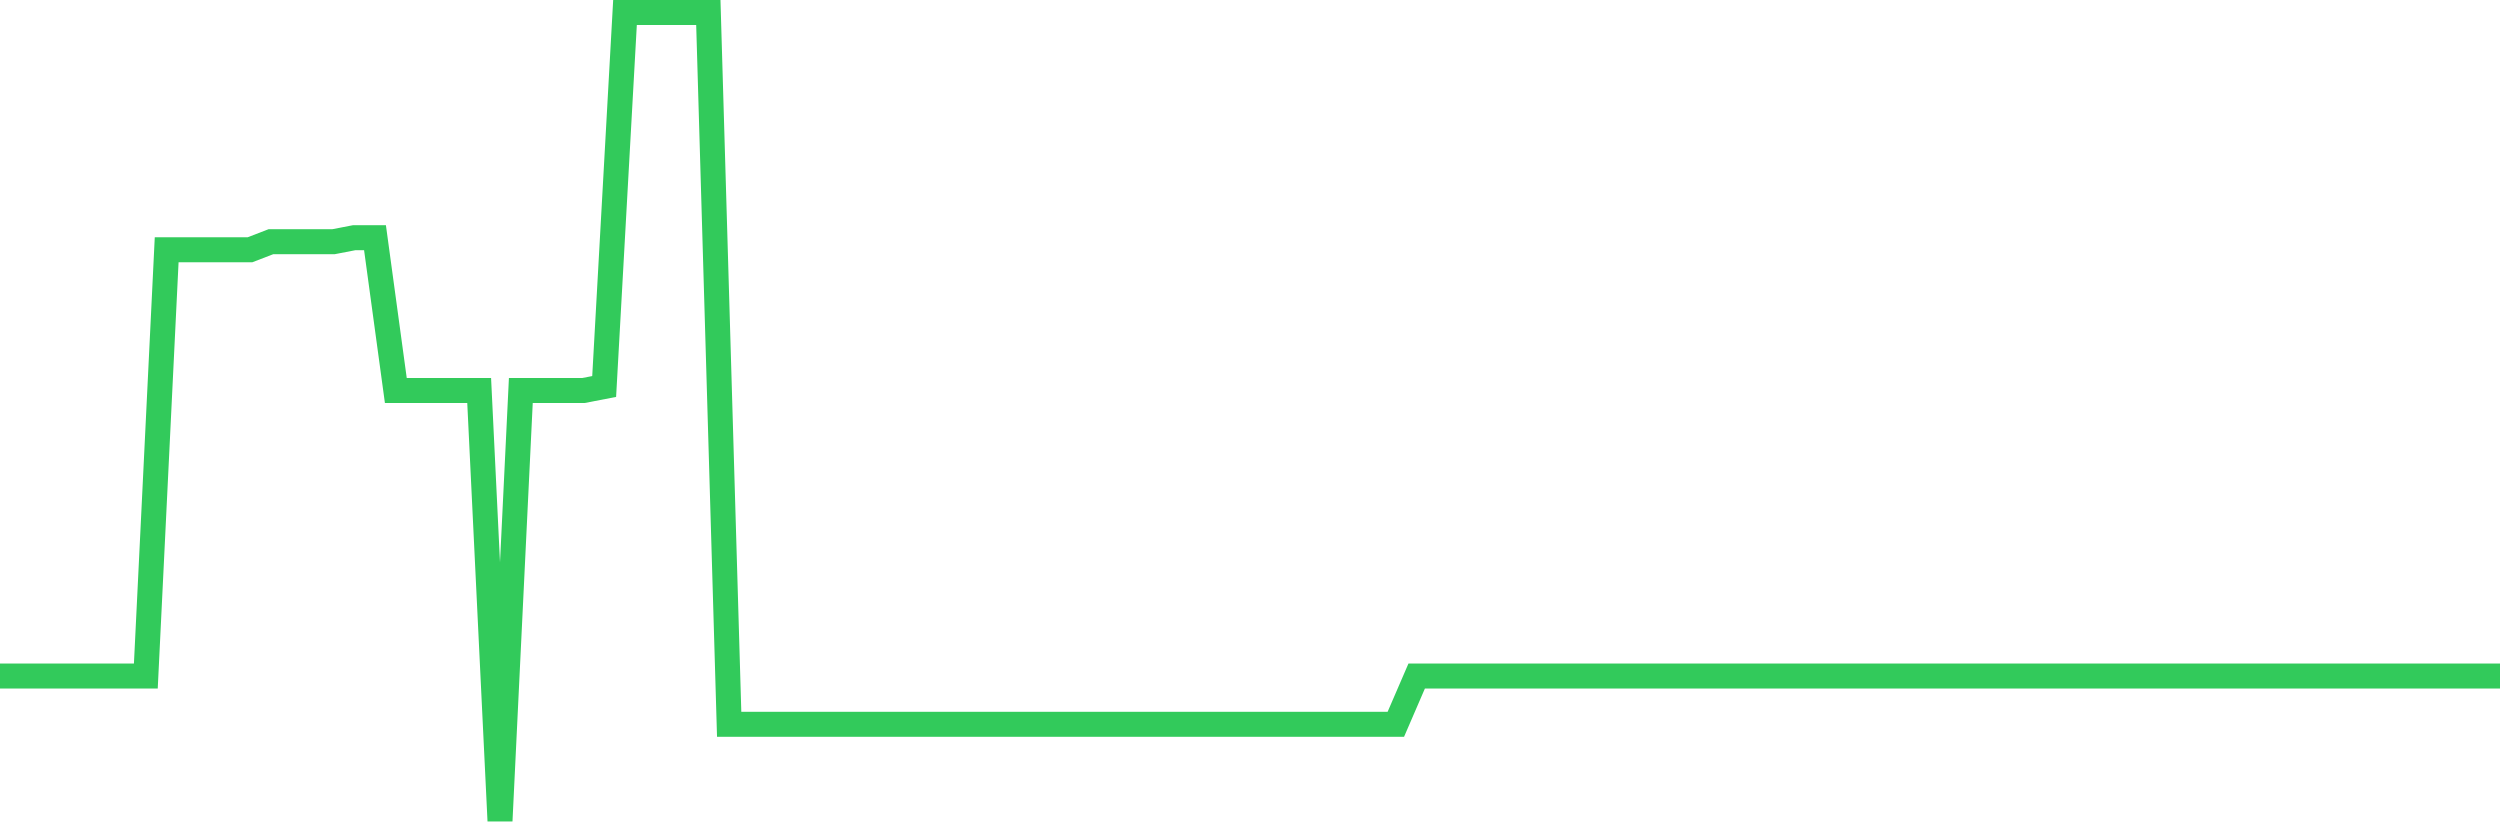 <svg
  xmlns="http://www.w3.org/2000/svg"
  xmlns:xlink="http://www.w3.org/1999/xlink"
  width="120"
  height="40"
  viewBox="0 0 120 40"
  preserveAspectRatio="none"
>
  <polyline
    points="0,32.451 1,32.451 2,32.451 3,32.451 4,32.451 5,32.451 6,32.451 7,32.451 8,11.989 9,11.989 10,11.989 11,11.989 12,11.989 13,11.603 14,11.603 15,11.603 16,11.603 17,11.41 18,11.41 19,18.745 20,18.745 21,18.745 22,18.745 23,18.745 24,39.4 25,18.745 26,18.745 27,18.745 28,18.745 29,18.552 30,0.6 31,0.6 32,0.6 33,0.6 34,0.6 35,34.767 36,34.767 37,34.767 38,34.767 39,34.767 40,34.767 41,34.767 42,34.767 43,34.767 44,34.767 45,34.767 46,34.767 47,34.767 48,34.767 49,34.767 50,34.767 51,34.767 52,34.767 53,34.767 54,34.767 55,34.767 56,34.767 57,34.767 58,34.767 59,34.767 60,34.767 61,34.767 62,34.767 63,34.767 64,34.767 65,34.767 66,34.767 67,34.767 68,32.451 69,32.451 70,32.451 71,32.451 72,32.451 73,32.451 74,32.451 75,32.451 76,32.451 77,32.451 78,32.451 79,32.451 80,32.451 81,32.451 82,32.451 83,32.451 84,32.451 85,32.451 86,32.451 87,32.451 88,32.451 89,32.451 90,32.451 91,32.451 92,32.451 93,32.451 94,32.451 95,32.451 96,32.451 97,32.451 98,32.451 99,32.451 100,32.451 101,32.451 102,32.451 103,32.451 104,32.451 105,32.451 106,32.451 107,32.451 108,32.451 109,32.451 110,32.451 111,32.451 112,32.451 113,32.451 114,32.451 115,32.451 116,32.451 117,32.451 118,32.451 119,32.451 120,32.451"
    fill="none"
    stroke="#32ca5b"
    stroke-width="1.2"
  >
  </polyline>
</svg>